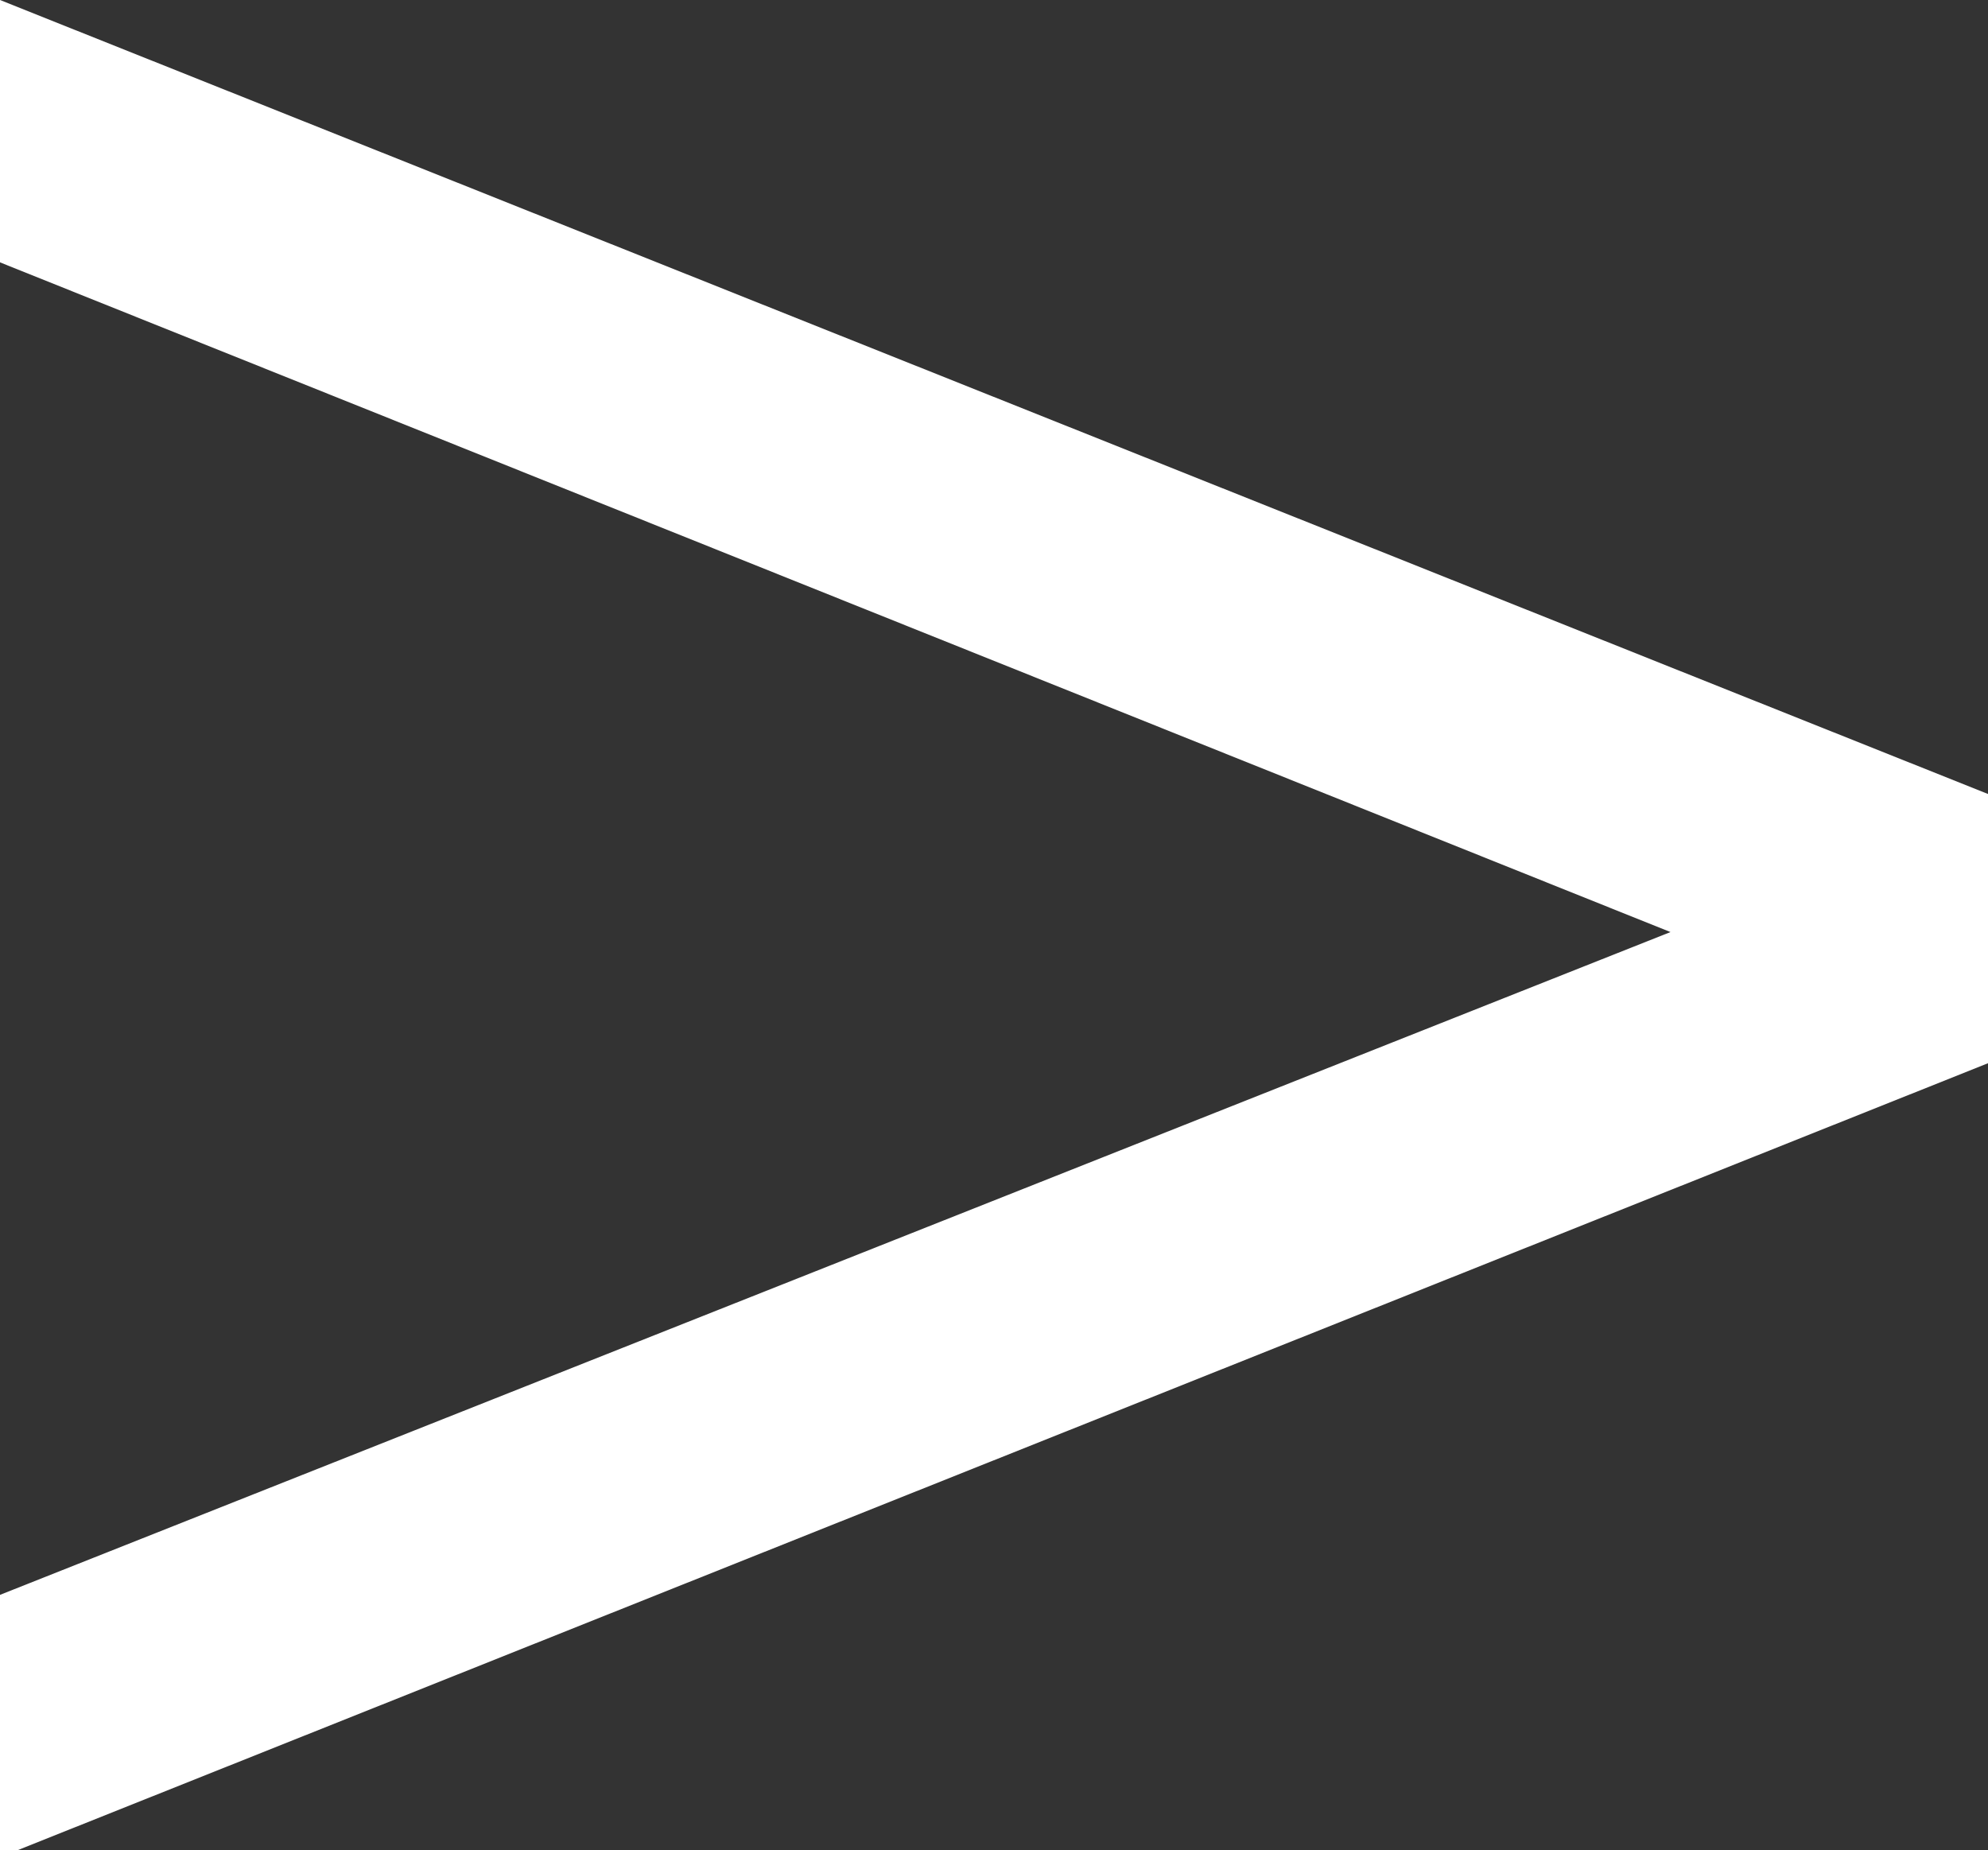 <?xml version="1.0" encoding="UTF-8"?>
<svg id="Ebene_1" data-name="Ebene 1" xmlns="http://www.w3.org/2000/svg" version="1.1" viewBox="0 0 28.8 26.8">
  <rect x="0" y="0" width="28.8" height="26.8" fill="#333333" stroke="none"/>
  <defs>
    <style>
      .cls-1 {
        fill: #fff;
        stroke-width: 0px;
      }
    </style>
  </defs>
  <path class="cls-1" d="M28.8,11.5L0,0v3.8l24.2,9.7L0,23.1v3.8l28.8-11.5h0c0-.1,0-.1,0-.1v-3.8Z"/>
</svg>